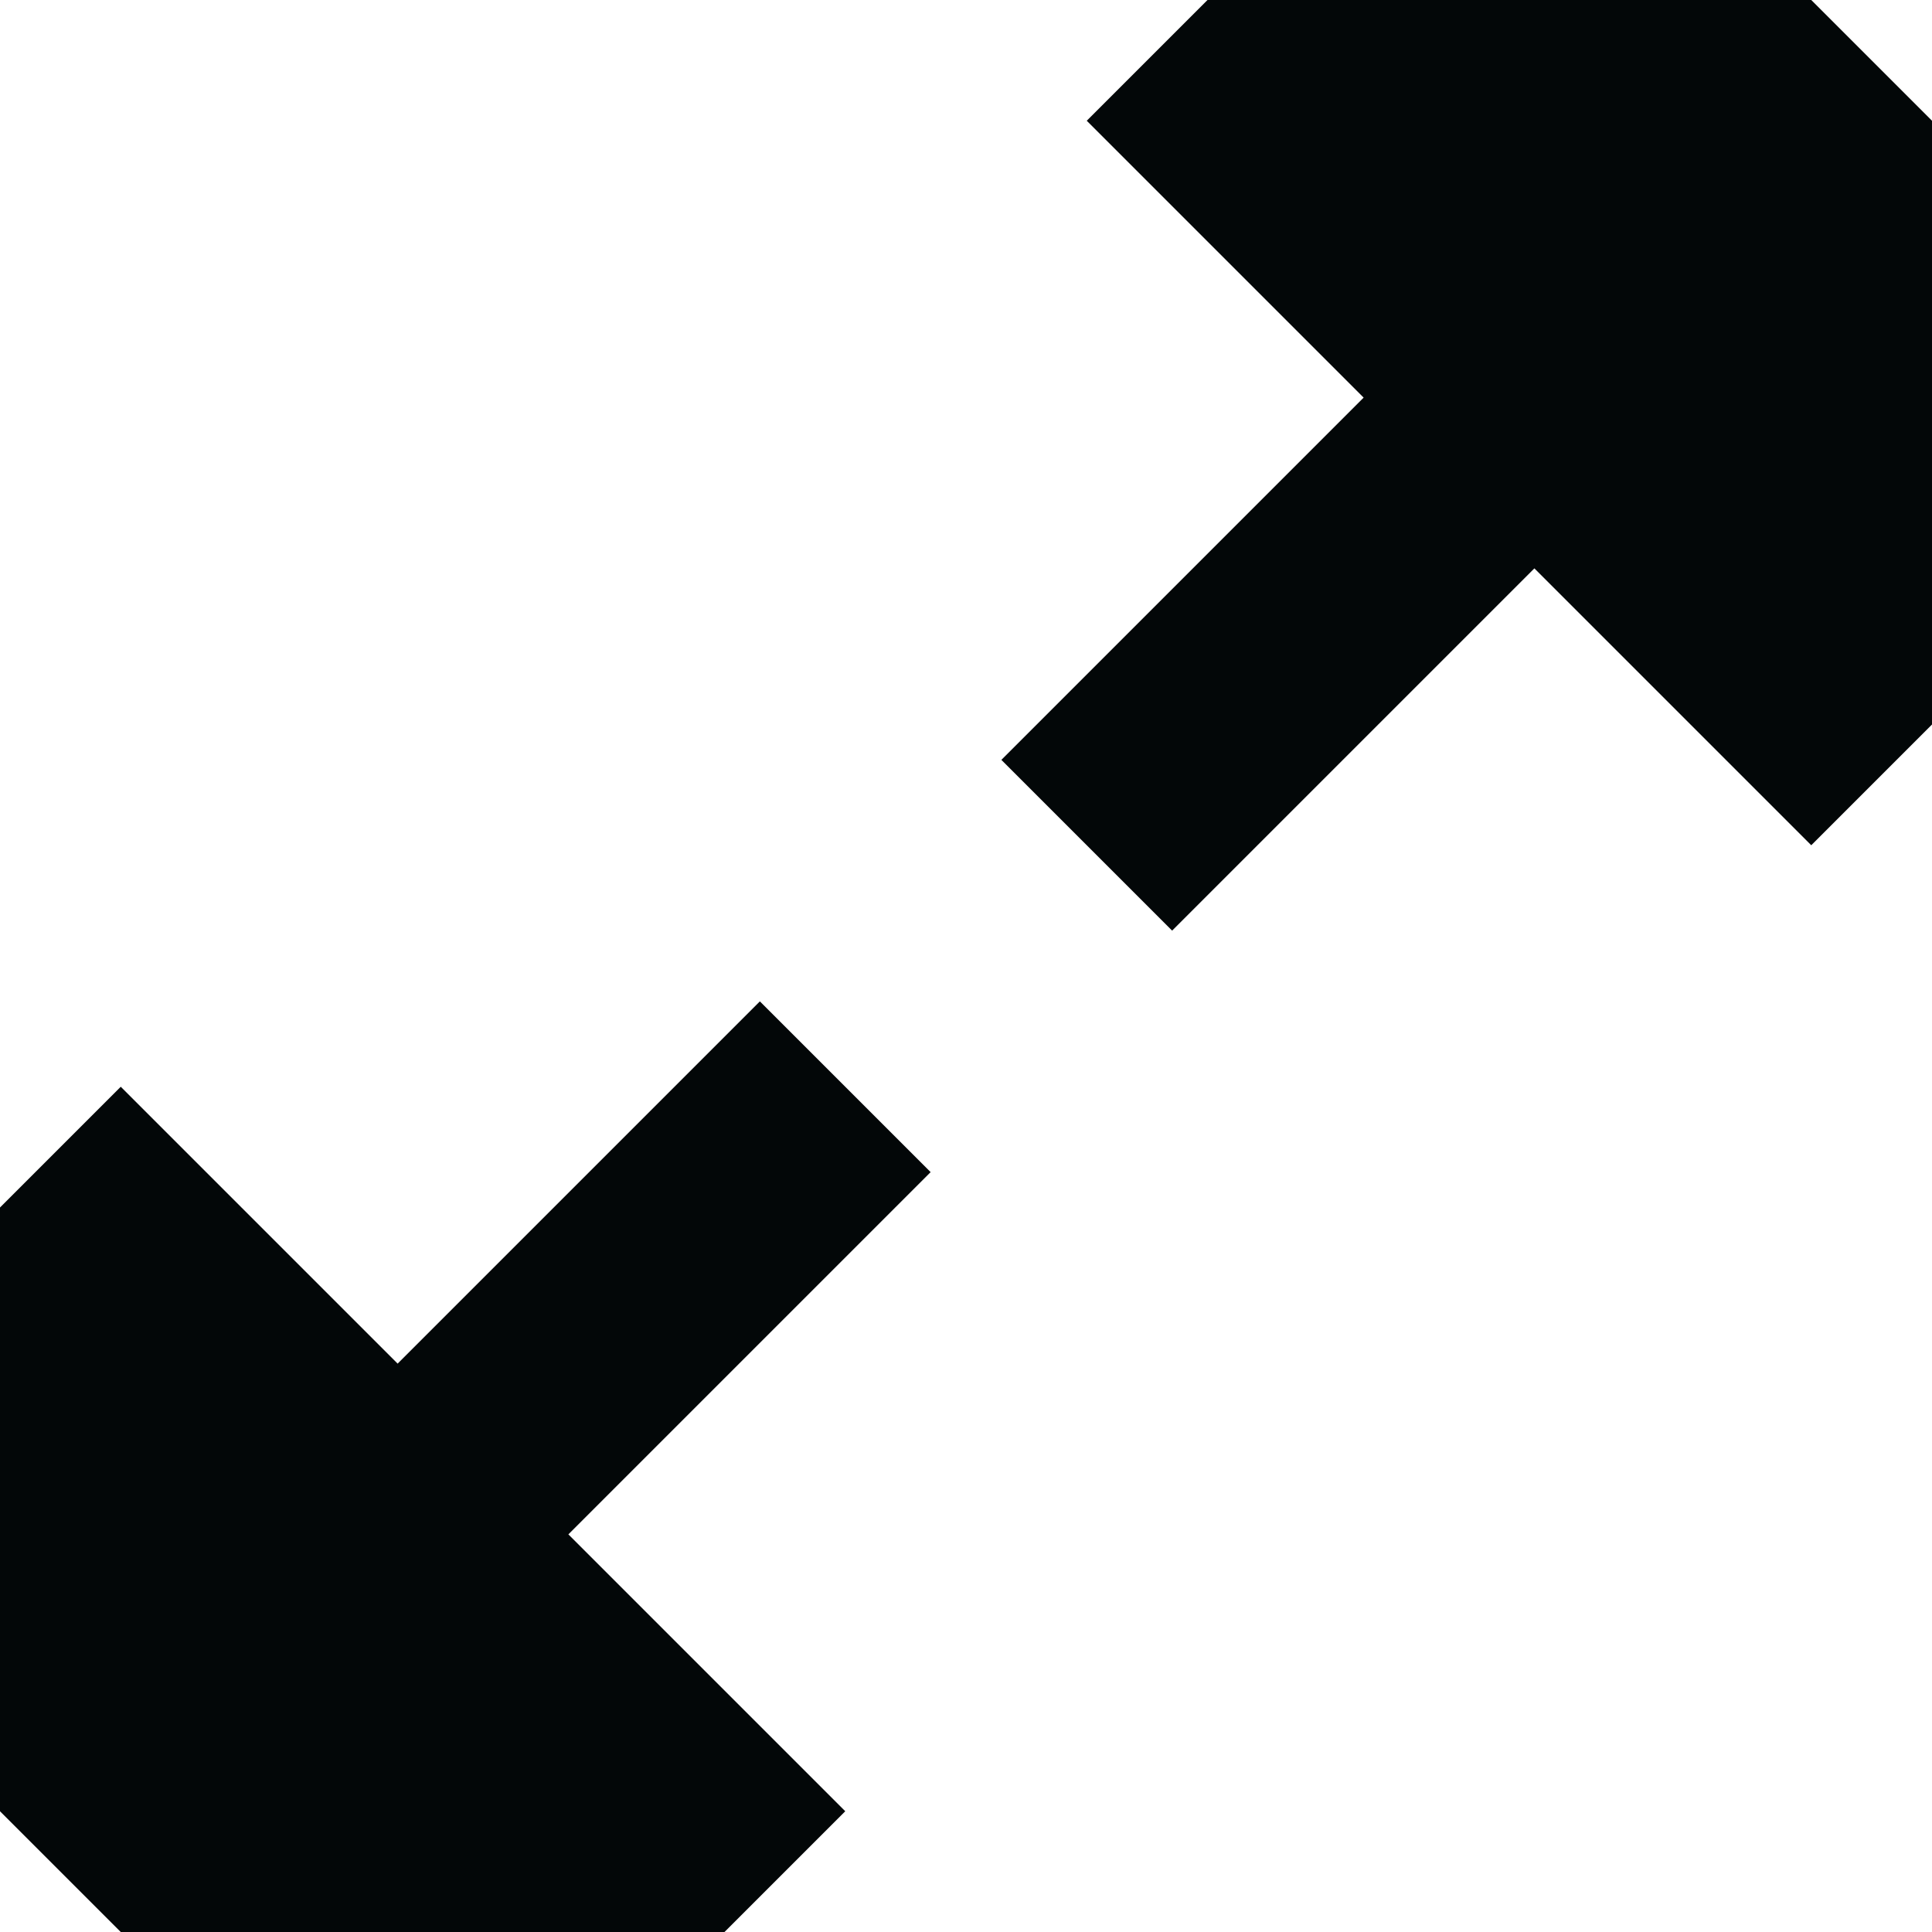 <svg width="16" height="16" viewBox="0 0 16 16" fill="none" xmlns="http://www.w3.org/2000/svg">
<path d="M16 1L15 0H10L9 1L11.293 3.293L8.293 6.293L9.707 7.707L12.707 4.707L15 7L16 6L16 1Z" fill="#030708"/>
<path d="M0 15L1 16H6L7 15L4.707 12.707L7.707 9.707L6.293 8.293L3.293 11.293L1 9L0 10V15Z" fill="#030708"/>
</svg>
